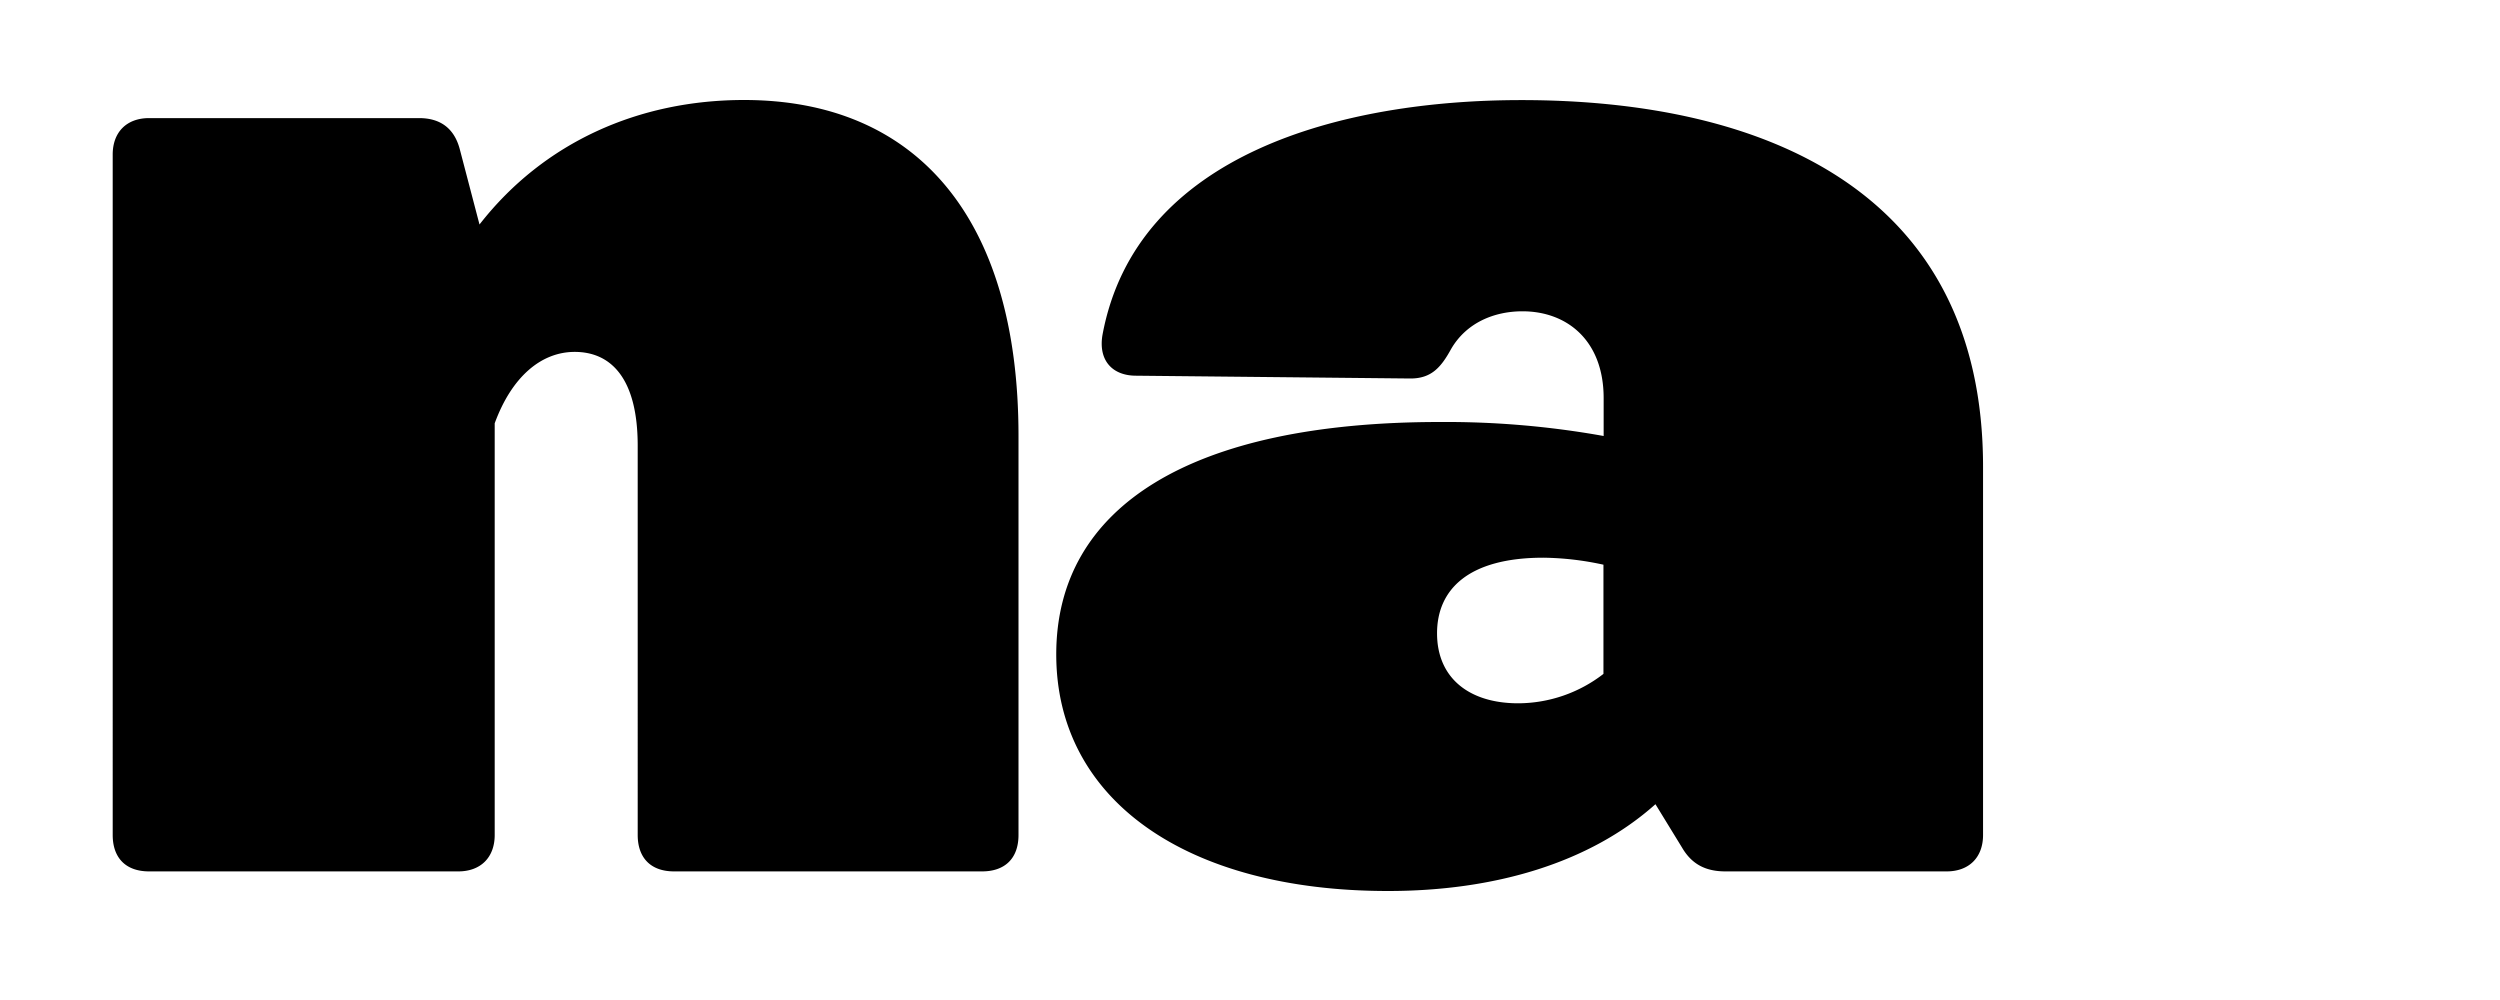 <svg class="responsive-svg__image" width="500px" height="200px" xmlns="http://www.w3.org/2000/svg"
    preserveAspectRatio="xMidYMid slice" viewBox="0 0 500 200">
    <path class="B"
        d="M203.7,87.18V167c0,4.76-2.8,7.28-7.28,7.28h-61.6c-4.76,0-7.28-2.8-7.28-7.28V89.14c0-13.44-5.32-18.76-12.6-18.76-6.72,0-12.6,5-16,14.28V167c0,4.48-2.8,7.28-7.28,7.28H29.82c-4.76,0-7.28-2.8-7.28-7.28V30.9c0-4.48,2.8-7.28,7.28-7.28h54c4.2,0,7,2,8.12,6.16L95.9,44.9C108.78,28.38,127.82,20,148.82,20,183,20,203.7,43.22,203.7,87.18Zm192.91,6.16V167c0,4.48-2.8,7.28-7.28,7.28H345.09c-3.92,0-6.72-1.4-8.68-4.76l-5.32-8.68c-13.16,11.76-32.2,17.36-53.48,17.36-40.32,0-66.36-18.2-66.36-47.32,0-29.68,27.16-46.48,76.72-46.48a178.34,178.34,0,0,1,32.76,2.8V79.62c0-11.48-7.28-17.36-16.24-17.36-5.6,0-11.2,2.24-14.28,7.56-2,3.64-3.92,5.88-8.12,5.88l-54.88-.56c-4.76,0-7.56-3.08-6.72-8.12,6.72-36.4,48.16-47,83.72-47C353.21,20,396.61,38.46,396.61,93.34Zm-93,47.32a28,28,0,0,0,17.08-5.88V112.94a58.85,58.85,0,0,0-12-1.4c-15.12,0-21.28,6.44-21.28,15.12C287.41,135.62,293.85,140.66,303.65,140.66Z">
    </path>
</svg>